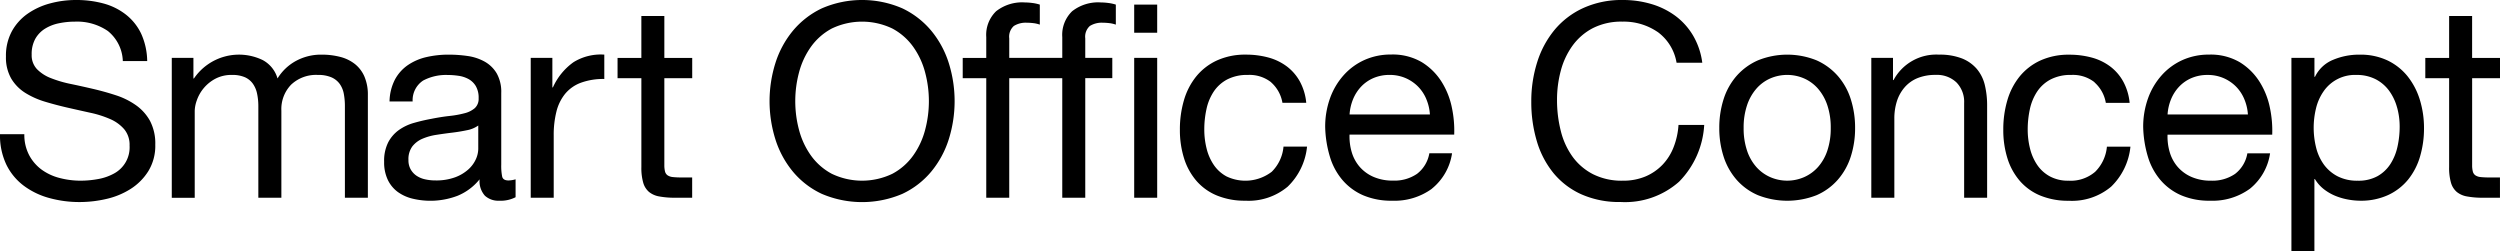<svg xmlns="http://www.w3.org/2000/svg" xmlns:xlink="http://www.w3.org/1999/xlink" width="197.319" height="19.813" viewBox="0 0 197.319 19.813"><defs><clipPath id="a"><rect width="197.319" height="19.813"/></clipPath></defs><g transform="translate(0 0)"><g transform="translate(0 0)" clip-path="url(#a)"><path d="M8.508,2.444a4.3,4.3,0,0,0-2.594-.736,6.2,6.2,0,0,0-1.259.128,3.336,3.336,0,0,0-1.1.427,2.249,2.249,0,0,0-.769.8A2.48,2.48,0,0,0,2.5,4.313a1.588,1.588,0,0,0,.416,1.142,3.068,3.068,0,0,0,1.11.715,9.237,9.237,0,0,0,1.569.459q.875.182,1.783.395t1.783.5a5.89,5.89,0,0,1,1.569.78,3.7,3.7,0,0,1,1.11,1.238,3.827,3.827,0,0,1,.416,1.879,3.824,3.824,0,0,1-.545,2.081,4.466,4.466,0,0,1-1.4,1.409,6.063,6.063,0,0,1-1.91.79,9.308,9.308,0,0,1-2.1.246,8.932,8.932,0,0,1-2.423-.321,5.973,5.973,0,0,1-2.008-.972A4.6,4.6,0,0,1,.5,12.991a5.356,5.356,0,0,1-.5-2.4H1.921A3.443,3.443,0,0,0,2.3,12.244a3.394,3.394,0,0,0,.982,1.142,4.143,4.143,0,0,0,1.42.661,6.49,6.49,0,0,0,1.665.213,7.575,7.575,0,0,0,1.377-.128A4.065,4.065,0,0,0,8.989,13.7a2.341,2.341,0,0,0,1.238-2.21,1.912,1.912,0,0,0-.416-1.281A3.057,3.057,0,0,0,8.7,9.4a8.176,8.176,0,0,0-1.569-.5q-.876-.193-1.783-.4t-1.783-.47A6.442,6.442,0,0,1,2,7.334,3.378,3.378,0,0,1,.886,6.2,3.328,3.328,0,0,1,.47,4.462a4.039,4.039,0,0,1,.47-2A4.1,4.1,0,0,1,2.189,1.078,5.608,5.608,0,0,1,3.961.267,7.82,7.82,0,0,1,6,0,8.157,8.157,0,0,1,8.177.277a4.957,4.957,0,0,1,1.762.876,4.221,4.221,0,0,1,1.2,1.5,5.387,5.387,0,0,1,.479,2.167H9.694A3.177,3.177,0,0,0,8.508,2.444" transform="translate(0 0)"/><path d="M21.076,6.417V8.04h.043a4.3,4.3,0,0,1,5.423-1.452A2.391,2.391,0,0,1,27.715,8.04a3.86,3.86,0,0,1,1.463-1.388,4.13,4.13,0,0,1,2-.491,5.769,5.769,0,0,1,1.5.182,3.1,3.1,0,0,1,1.153.566,2.562,2.562,0,0,1,.747.993,3.618,3.618,0,0,1,.267,1.462v8.092H33.032V10.217a5.149,5.149,0,0,0-.085-.96,1.961,1.961,0,0,0-.32-.78,1.6,1.6,0,0,0-.652-.523A2.588,2.588,0,0,0,30.9,7.763a2.854,2.854,0,0,0-2.113.769,2.768,2.768,0,0,0-.769,2.05v6.875H26.2V10.217a4.716,4.716,0,0,0-.1-.982,2.089,2.089,0,0,0-.331-.779,1.548,1.548,0,0,0-.629-.512,2.444,2.444,0,0,0-1.015-.181,2.7,2.7,0,0,0-1.355.32,3.071,3.071,0,0,0-1.431,1.7,2.649,2.649,0,0,0-.16.8v6.875H19.368V6.417Z" transform="translate(-5.81 -1.848)"/><path d="M53.687,17.413a2.567,2.567,0,0,1-1.3.277,1.564,1.564,0,0,1-1.121-.395A1.72,1.72,0,0,1,50.847,16,4.344,4.344,0,0,1,49.108,17.3a6.013,6.013,0,0,1-3.566.224,3.3,3.3,0,0,1-1.163-.533,2.555,2.555,0,0,1-.779-.951,3.191,3.191,0,0,1-.288-1.42,3.232,3.232,0,0,1,.321-1.537,2.79,2.79,0,0,1,.843-.972,3.856,3.856,0,0,1,1.2-.566q.672-.192,1.378-.321.747-.149,1.42-.224a7.79,7.79,0,0,0,1.184-.214,1.979,1.979,0,0,0,.812-.405.994.994,0,0,0,.3-.78,1.808,1.808,0,0,0-.224-.96,1.53,1.53,0,0,0-.576-.555,2.344,2.344,0,0,0-.79-.256,5.972,5.972,0,0,0-.865-.064,3.844,3.844,0,0,0-1.921.437,1.856,1.856,0,0,0-.832,1.655H43.738a3.922,3.922,0,0,1,.426-1.729A3.248,3.248,0,0,1,45.19,6.983a4.309,4.309,0,0,1,1.462-.63,7.719,7.719,0,0,1,1.762-.192,10.393,10.393,0,0,1,1.483.106,3.894,3.894,0,0,1,1.334.437,2.554,2.554,0,0,1,.961.927,2.956,2.956,0,0,1,.363,1.555v5.667a4.253,4.253,0,0,0,.074.938c.05.2.217.3.5.3A2.178,2.178,0,0,0,53.687,16Zm-2.946-5.658a2.257,2.257,0,0,1-.9.372q-.555.118-1.163.191t-1.228.17a4.54,4.54,0,0,0-1.11.308,2.018,2.018,0,0,0-.8.605,1.691,1.691,0,0,0-.309,1.073,1.453,1.453,0,0,0,.182.754,1.5,1.5,0,0,0,.47.5,1.972,1.972,0,0,0,.672.276,3.745,3.745,0,0,0,.811.085,4.33,4.33,0,0,0,1.537-.244,3.249,3.249,0,0,0,1.046-.617,2.431,2.431,0,0,0,.6-.807,2.041,2.041,0,0,0,.192-.818Z" transform="translate(-12.993 -1.848)"/><path d="M61.55,6.416V8.744h.043a4.909,4.909,0,0,1,1.622-1.986,4.082,4.082,0,0,1,2.434-.6V8.081a5.147,5.147,0,0,0-1.858.3,2.932,2.932,0,0,0-1.238.876,3.6,3.6,0,0,0-.683,1.4,7.517,7.517,0,0,0-.214,1.889v4.91H59.842V6.416Z" transform="translate(-17.953 -1.847)"/><path d="M75.525,5.109v1.6h-2.2v6.854a1.979,1.979,0,0,0,.054.512.52.52,0,0,0,.2.3.9.9,0,0,0,.416.139,6.149,6.149,0,0,0,.694.031h.832v1.6H74.137a6.542,6.542,0,0,1-1.206-.1,1.755,1.755,0,0,1-.811-.353,1.5,1.5,0,0,1-.46-.726,4.2,4.2,0,0,1-.148-1.238V6.71H69.632v-1.6h1.879V1.8h1.814v3.31Z" transform="translate(-20.89 -0.539)"/><path d="M87.232,4.985A7.561,7.561,0,0,1,88.61,2.434,6.717,6.717,0,0,1,90.895.661a7.978,7.978,0,0,1,6.362,0,6.723,6.723,0,0,1,2.285,1.772,7.573,7.573,0,0,1,1.378,2.551,10.043,10.043,0,0,1,0,6,7.57,7.57,0,0,1-1.378,2.551A6.6,6.6,0,0,1,97.256,15.3a8.1,8.1,0,0,1-6.362,0,6.6,6.6,0,0,1-2.285-1.761,7.557,7.557,0,0,1-1.378-2.551,10.043,10.043,0,0,1,0-6M89.1,10.258a6.176,6.176,0,0,0,.939,2.017,4.8,4.8,0,0,0,1.644,1.441,5.522,5.522,0,0,0,4.782,0,4.786,4.786,0,0,0,1.644-1.441,6.177,6.177,0,0,0,.94-2.017,8.8,8.8,0,0,0,0-4.548,6.183,6.183,0,0,0-.94-2.017,4.793,4.793,0,0,0-1.644-1.441,5.528,5.528,0,0,0-4.782,0A4.8,4.8,0,0,0,90.04,3.693,6.182,6.182,0,0,0,89.1,5.711a8.8,8.8,0,0,0,0,4.548" transform="translate(-26.033 0)"/><path d="M116.408,6.253h-4.185V15.69h-1.814V6.253h-1.858v-1.6h1.858V3.008a2.589,2.589,0,0,1,.779-2.039,3.316,3.316,0,0,1,2.274-.694,4.613,4.613,0,0,1,.587.043,3.172,3.172,0,0,1,.587.128v1.58a2.25,2.25,0,0,0-.512-.118,4.42,4.42,0,0,0-.512-.032,1.758,1.758,0,0,0-1.025.256,1.128,1.128,0,0,0-.363.982V4.651h4.185V3.008a2.589,2.589,0,0,1,.779-2.039,3.317,3.317,0,0,1,2.274-.694,4.6,4.6,0,0,1,.587.043,3.172,3.172,0,0,1,.587.128v1.58a2.267,2.267,0,0,0-.512-.118,4.431,4.431,0,0,0-.513-.032,1.76,1.76,0,0,0-1.025.256,1.132,1.132,0,0,0-.363.982V4.651h2.134v1.6h-2.134V15.69h-1.815ZM123.9,2.666h-1.815V.446H123.9Zm-1.815,1.985H123.9V15.69h-1.815Z" transform="translate(-32.566 -0.082)"/><path d="M140.239,8.339a2.755,2.755,0,0,0-1.836-.576,3.389,3.389,0,0,0-1.644.363,2.93,2.93,0,0,0-1.056.961,4.034,4.034,0,0,0-.566,1.377,7.492,7.492,0,0,0-.171,1.612,6.132,6.132,0,0,0,.182,1.494,3.988,3.988,0,0,0,.565,1.291,2.855,2.855,0,0,0,1,.907,3.429,3.429,0,0,0,3.576-.363,3.183,3.183,0,0,0,.929-1.986h1.858a5.088,5.088,0,0,1-1.527,3.16,4.8,4.8,0,0,1-3.341,1.11,5.753,5.753,0,0,1-2.232-.405,4.316,4.316,0,0,1-1.623-1.153,5,5,0,0,1-.983-1.783,7.442,7.442,0,0,1-.33-2.274,8.108,8.108,0,0,1,.321-2.317,5.355,5.355,0,0,1,.971-1.879,4.568,4.568,0,0,1,1.633-1.259,5.348,5.348,0,0,1,2.285-.459,6.693,6.693,0,0,1,1.762.224,4.3,4.3,0,0,1,1.452.694A3.765,3.765,0,0,1,142.5,8.264a4.357,4.357,0,0,1,.513,1.7h-1.879a2.772,2.772,0,0,0-.9-1.623" transform="translate(-39.914 -1.848)"/><path d="M157.835,16.751a5.01,5.01,0,0,1-3.117.939,5.66,5.66,0,0,1-2.295-.427,4.508,4.508,0,0,1-1.634-1.2,5.078,5.078,0,0,1-.993-1.836,8.827,8.827,0,0,1-.375-2.327,6.64,6.64,0,0,1,.385-2.306,5.5,5.5,0,0,1,1.078-1.815,4.89,4.89,0,0,1,1.644-1.2,5.023,5.023,0,0,1,2.082-.427,4.532,4.532,0,0,1,2.444.608,4.836,4.836,0,0,1,1.558,1.548,6.106,6.106,0,0,1,.811,2.049,8.764,8.764,0,0,1,.181,2.114h-8.262a4.369,4.369,0,0,0,.171,1.378,3.116,3.116,0,0,0,.619,1.153,3.046,3.046,0,0,0,1.089.8,3.754,3.754,0,0,0,1.559.3,3.143,3.143,0,0,0,1.889-.533,2.585,2.585,0,0,0,.972-1.623h1.793a4.414,4.414,0,0,1-1.6,2.8M157.4,9.662a3.12,3.12,0,0,0-.662-.993,3.153,3.153,0,0,0-.983-.662,3.113,3.113,0,0,0-1.249-.245,3.171,3.171,0,0,0-1.271.245,2.937,2.937,0,0,0-.972.673,3.235,3.235,0,0,0-.64.993,3.778,3.778,0,0,0-.277,1.207h6.341a3.731,3.731,0,0,0-.288-1.217" transform="translate(-44.827 -1.848)"/><path d="M182.624,2.519a4.715,4.715,0,0,0-2.765-.811,4.955,4.955,0,0,0-2.338.512,4.612,4.612,0,0,0-1.6,1.377,5.951,5.951,0,0,0-.929,1.975,8.857,8.857,0,0,0-.3,2.306,9.9,9.9,0,0,0,.3,2.465,5.9,5.9,0,0,0,.929,2.029,4.581,4.581,0,0,0,1.612,1.377,5.015,5.015,0,0,0,2.349.512,4.519,4.519,0,0,0,1.783-.331,4.043,4.043,0,0,0,1.345-.918,4.208,4.208,0,0,0,.885-1.4,5.792,5.792,0,0,0,.385-1.751h2.029a6.927,6.927,0,0,1-1.986,4.483,6.426,6.426,0,0,1-4.612,1.6,7.342,7.342,0,0,1-3.1-.609,6.075,6.075,0,0,1-2.2-1.676,7.192,7.192,0,0,1-1.313-2.519,10.746,10.746,0,0,1-.437-3.117,10.173,10.173,0,0,1,.47-3.128,7.536,7.536,0,0,1,1.378-2.551A6.416,6.416,0,0,1,176.774.629,7.3,7.3,0,0,1,179.881,0a7.827,7.827,0,0,1,2.262.32,6.092,6.092,0,0,1,1.9.939,5.3,5.3,0,0,1,1.388,1.548,5.681,5.681,0,0,1,.726,2.145h-2.029a3.772,3.772,0,0,0-1.5-2.434" transform="translate(-51.8 0)"/><path d="M194.2,9.674a5.162,5.162,0,0,1,1.025-1.836,4.83,4.83,0,0,1,1.687-1.228,6.178,6.178,0,0,1,4.623,0,4.849,4.849,0,0,1,1.675,1.228,5.141,5.141,0,0,1,1.025,1.836,7.356,7.356,0,0,1,.342,2.274,7.257,7.257,0,0,1-.342,2.263,5.155,5.155,0,0,1-1.025,1.826,4.727,4.727,0,0,1-1.675,1.217,6.324,6.324,0,0,1-4.623,0,4.711,4.711,0,0,1-1.687-1.217A5.176,5.176,0,0,1,194.2,14.21a7.256,7.256,0,0,1-.342-2.263,7.355,7.355,0,0,1,.342-2.274m1.847,4.056a3.719,3.719,0,0,0,.736,1.3,3.177,3.177,0,0,0,1.1.8,3.343,3.343,0,0,0,2.669,0,3.187,3.187,0,0,0,1.1-.8,3.742,3.742,0,0,0,.737-1.3,5.5,5.5,0,0,0,.266-1.783,5.5,5.5,0,0,0-.266-1.783,3.868,3.868,0,0,0-.737-1.313,3.136,3.136,0,0,0-1.1-.811,3.343,3.343,0,0,0-2.669,0,3.126,3.126,0,0,0-1.1.811,3.844,3.844,0,0,0-.736,1.313,5.481,5.481,0,0,0-.267,1.783,5.475,5.475,0,0,0,.267,1.783" transform="translate(-58.159 -1.848)"/><path d="M212.712,6.417V8.168h.043a3.82,3.82,0,0,1,3.587-2.007,4.8,4.8,0,0,1,1.814.3,3,3,0,0,1,1.175.832,3.091,3.091,0,0,1,.629,1.27,6.832,6.832,0,0,1,.181,1.634v7.259h-1.814V9.983a2.193,2.193,0,0,0-.6-1.623,2.223,2.223,0,0,0-1.644-.6,3.7,3.7,0,0,0-1.441.256,2.7,2.7,0,0,0-1.014.726,3.13,3.13,0,0,0-.61,1.1,4.473,4.473,0,0,0-.2,1.377v6.234H211V6.417Z" transform="translate(-63.302 -1.848)"/><path d="M233.083,8.339a2.756,2.756,0,0,0-1.836-.576,3.385,3.385,0,0,0-1.644.363,2.918,2.918,0,0,0-1.056.961,4.034,4.034,0,0,0-.567,1.377,7.538,7.538,0,0,0-.171,1.612,6.1,6.1,0,0,0,.183,1.494,3.986,3.986,0,0,0,.564,1.291,2.861,2.861,0,0,0,1,.907,3,3,0,0,0,1.474.342,2.968,2.968,0,0,0,2.1-.7,3.187,3.187,0,0,0,.93-1.986h1.857a5.081,5.081,0,0,1-1.527,3.16,4.8,4.8,0,0,1-3.34,1.11,5.756,5.756,0,0,1-2.232-.405,4.314,4.314,0,0,1-1.622-1.153,4.987,4.987,0,0,1-.984-1.783,7.441,7.441,0,0,1-.33-2.274,8.108,8.108,0,0,1,.321-2.317,5.367,5.367,0,0,1,.971-1.879,4.574,4.574,0,0,1,1.633-1.259,5.348,5.348,0,0,1,2.285-.459,6.685,6.685,0,0,1,1.762.224,4.3,4.3,0,0,1,1.452.694,3.771,3.771,0,0,1,1.034,1.185,4.368,4.368,0,0,1,.514,1.7h-1.879a2.775,2.775,0,0,0-.9-1.623" transform="translate(-67.767 -1.848)"/><path d="M250.068,16.751a5.01,5.01,0,0,1-3.117.939,5.66,5.66,0,0,1-2.295-.427,4.508,4.508,0,0,1-1.634-1.2,5.078,5.078,0,0,1-.993-1.836,8.825,8.825,0,0,1-.375-2.327A6.64,6.64,0,0,1,242.04,9.6a5.5,5.5,0,0,1,1.078-1.815,4.89,4.89,0,0,1,1.644-1.2,5.022,5.022,0,0,1,2.082-.427,4.532,4.532,0,0,1,2.444.608,4.836,4.836,0,0,1,1.558,1.548,6.105,6.105,0,0,1,.811,2.049,8.764,8.764,0,0,1,.181,2.114h-8.262a4.369,4.369,0,0,0,.171,1.378,3.116,3.116,0,0,0,.619,1.153,3.046,3.046,0,0,0,1.089.8,3.754,3.754,0,0,0,1.559.3,3.143,3.143,0,0,0,1.889-.533,2.584,2.584,0,0,0,.972-1.623h1.793a4.414,4.414,0,0,1-1.6,2.8m-.437-7.088a3.121,3.121,0,0,0-.661-.993,3.154,3.154,0,0,0-.983-.662,3.113,3.113,0,0,0-1.249-.245,3.171,3.171,0,0,0-1.27.245,2.936,2.936,0,0,0-.972.673,3.234,3.234,0,0,0-.641.993,3.778,3.778,0,0,0-.277,1.207h6.341a3.731,3.731,0,0,0-.288-1.217" transform="translate(-72.497 -1.848)"/><path d="M260.185,6.417V7.912h.043a2.716,2.716,0,0,1,1.409-1.334,5.255,5.255,0,0,1,2.113-.416,4.982,4.982,0,0,1,2.232.47,4.545,4.545,0,0,1,1.58,1.27,5.618,5.618,0,0,1,.95,1.847,7.547,7.547,0,0,1,.321,2.22,7.8,7.8,0,0,1-.309,2.22,5.235,5.235,0,0,1-.939,1.826A4.439,4.439,0,0,1,266,17.242a5.123,5.123,0,0,1-2.209.448,5.483,5.483,0,0,1-.908-.085,5.039,5.039,0,0,1-.993-.277,3.883,3.883,0,0,1-.929-.523,2.913,2.913,0,0,1-.736-.822h-.043v5.68h-1.814V6.417Zm6.523,3.918a4.05,4.05,0,0,0-.62-1.313,3.041,3.041,0,0,0-1.067-.918,3.249,3.249,0,0,0-1.527-.341,3,3,0,0,0-2.6,1.312,3.973,3.973,0,0,0-.587,1.334,6.474,6.474,0,0,0,.01,3.086,3.889,3.889,0,0,0,.608,1.334,3.115,3.115,0,0,0,1.078.929,3.366,3.366,0,0,0,1.6.352,3.1,3.1,0,0,0,1.569-.363,2.922,2.922,0,0,0,1.014-.961,4.182,4.182,0,0,0,.555-1.366,7.288,7.288,0,0,0,.171-1.58,5.644,5.644,0,0,0-.2-1.5" transform="translate(-77.512 -1.848)"/><path d="M279.361,5.109v1.6h-2.2v6.854a1.98,1.98,0,0,0,.054.512.52.52,0,0,0,.2.3.894.894,0,0,0,.416.139,6.15,6.15,0,0,0,.694.031h.832v1.6h-1.387a6.542,6.542,0,0,1-1.206-.1,1.755,1.755,0,0,1-.811-.353,1.5,1.5,0,0,1-.46-.726,4.2,4.2,0,0,1-.148-1.238V6.71h-1.88v-1.6h1.88V1.8h1.814v3.31Z" transform="translate(-82.041 -0.539)"/></g></g></svg>
